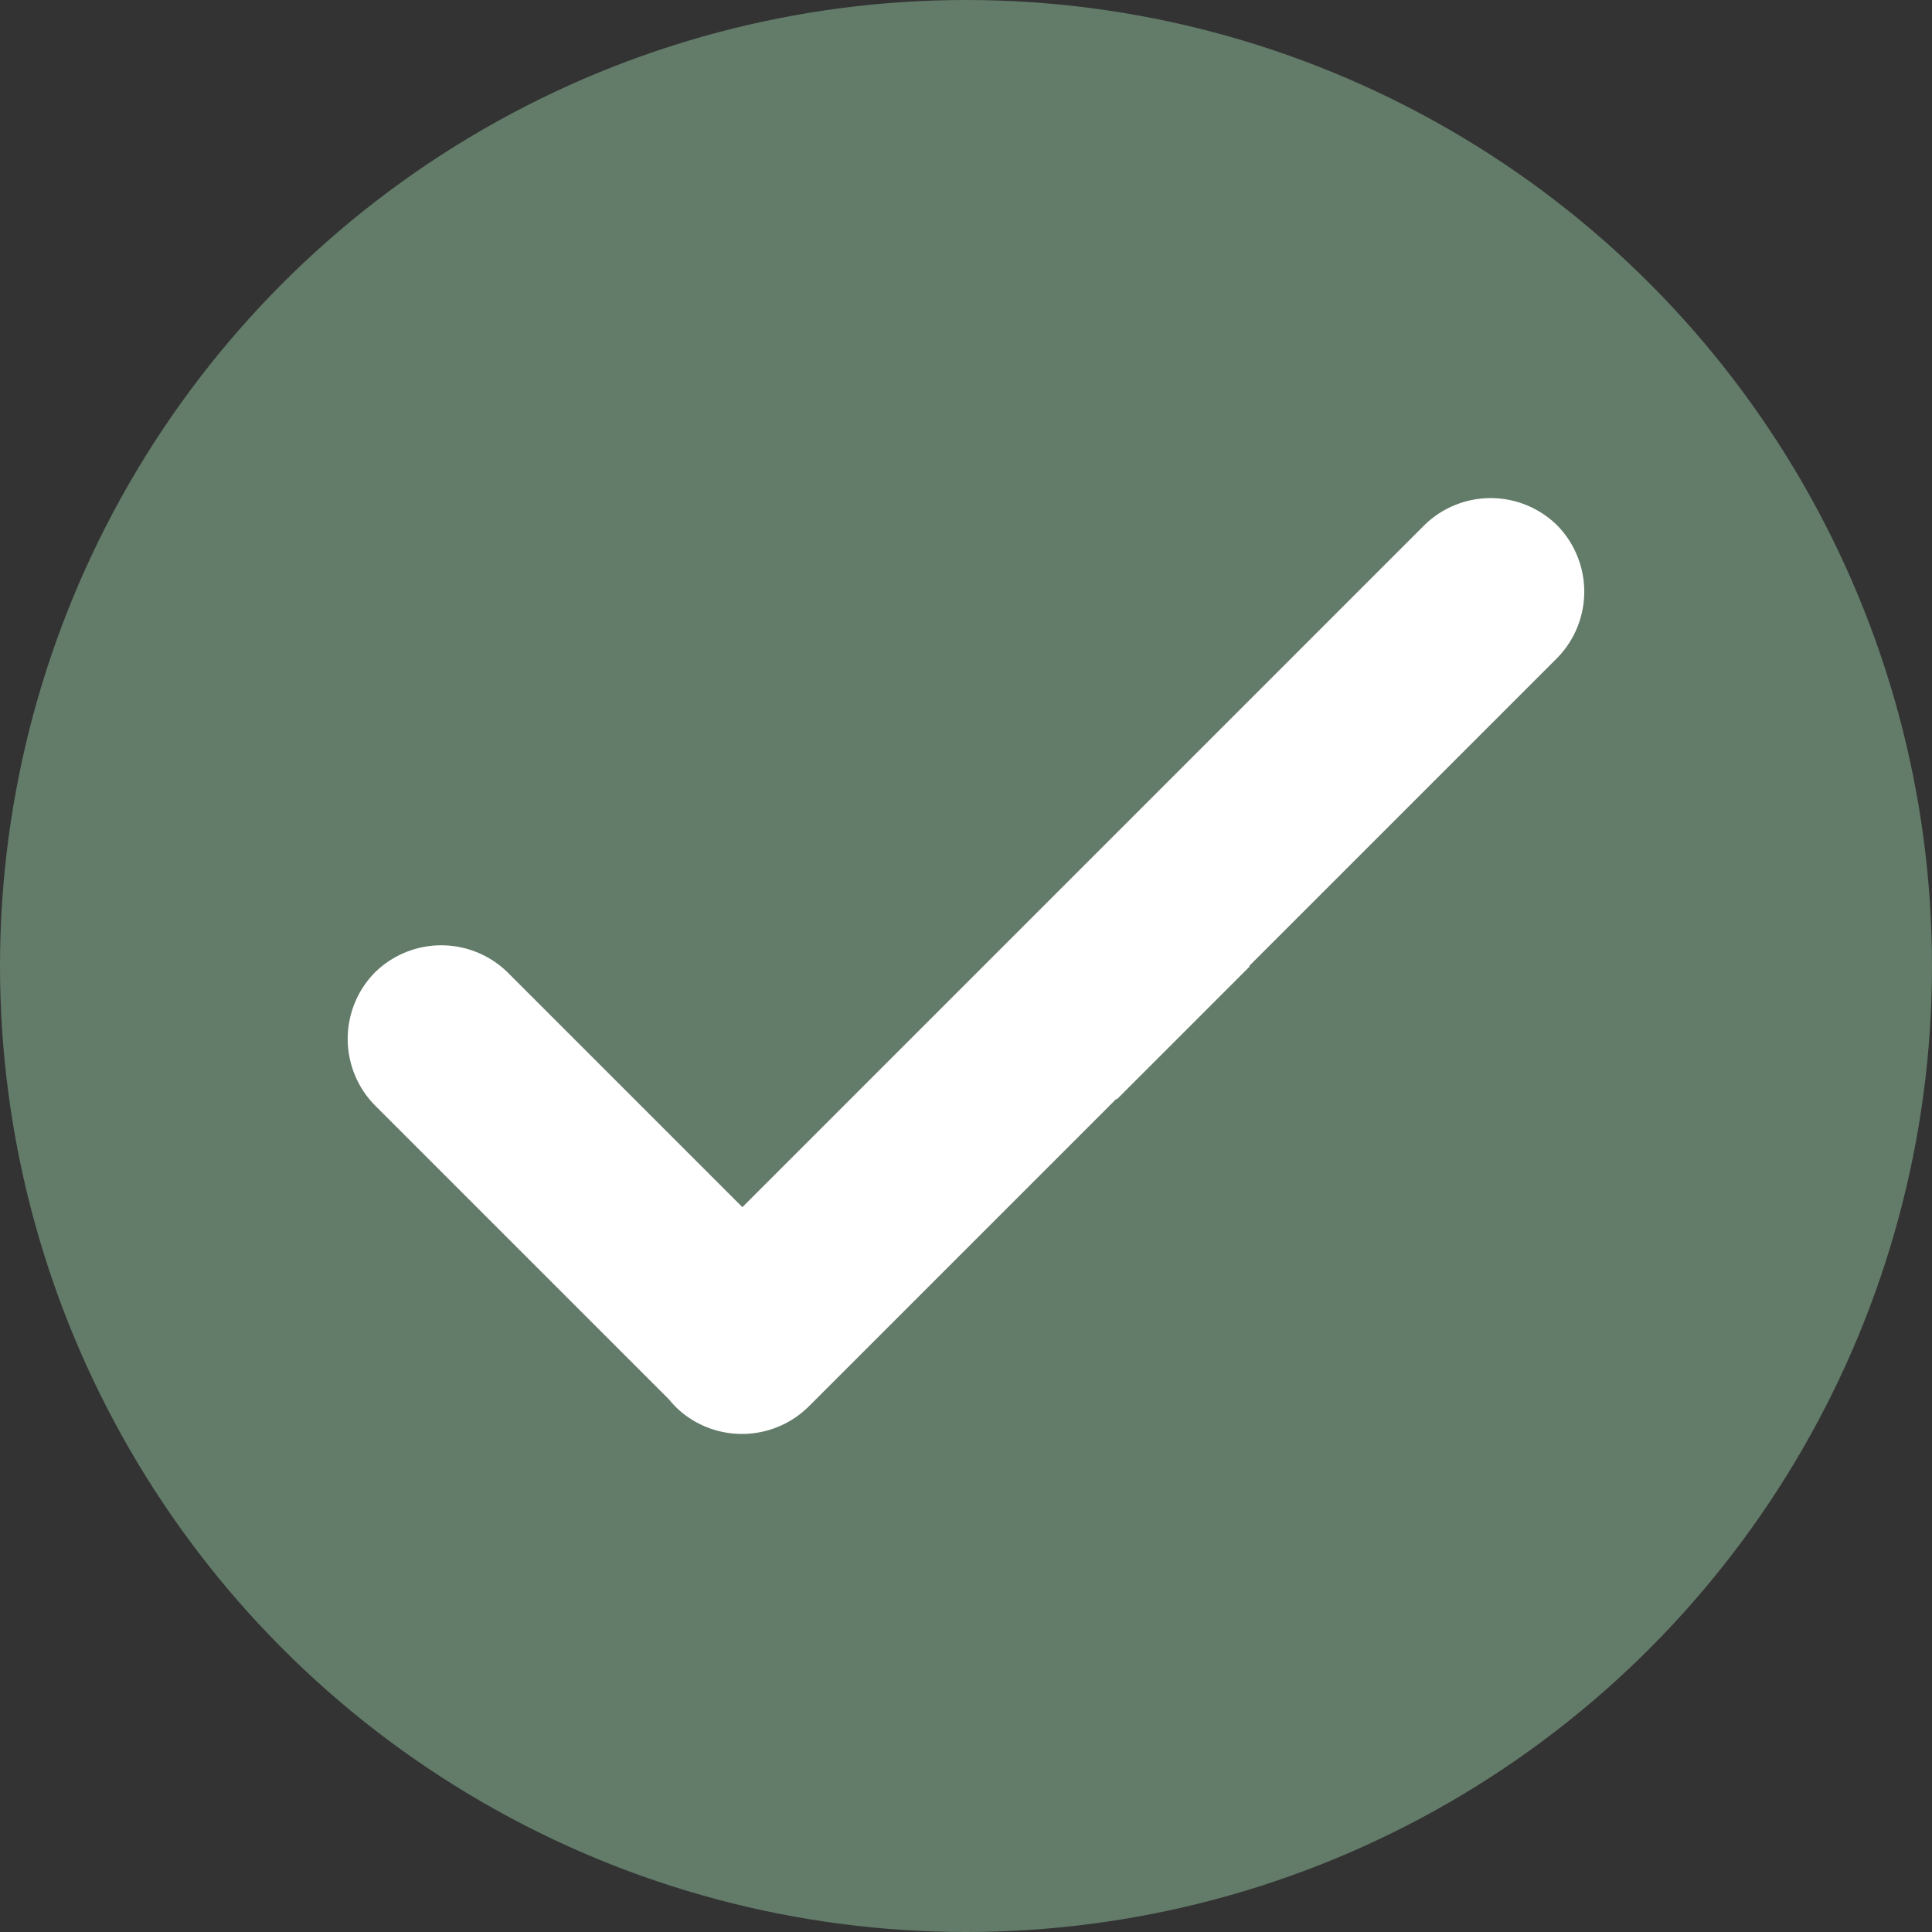 <svg xmlns="http://www.w3.org/2000/svg" width="69.508" height="69.508" viewBox="0 0 69.508 69.508">
  <rect x="0" y="0" width="69.508" height="69.508" fill="#333333" stroke="none"/>
  <g id="checked-lg" transform="translate(618.711 0)">
    <circle id="Ellipse_9" data-name="Ellipse 9" cx="34.754" cy="34.754" r="34.754" transform="translate(-618.711 0)" fill="#637b69"/>
    <path id="Path_83" data-name="Path 83" d="M-494.288,118.312a3.409,3.409,0,0,0-4.779,0l-11.078,11.078-4.779,4.779h0l-8.675,8.675-8.443-8.443a3.409,3.409,0,0,0-4.779,0,3.409,3.409,0,0,0,0,4.779l10.588,10.588a3.327,3.327,0,0,0,.232.258,3.244,3.244,0,0,0,.258.232h0a3.414,3.414,0,0,0,4.52-.232l11.078-11.078.017.018,4.779-4.779-.018-.018,11.078-11.078A3.409,3.409,0,0,0-494.288,118.312Z" transform="translate(-68.403 -99.414)" fill="#fff"/>
  </g>
</svg>
